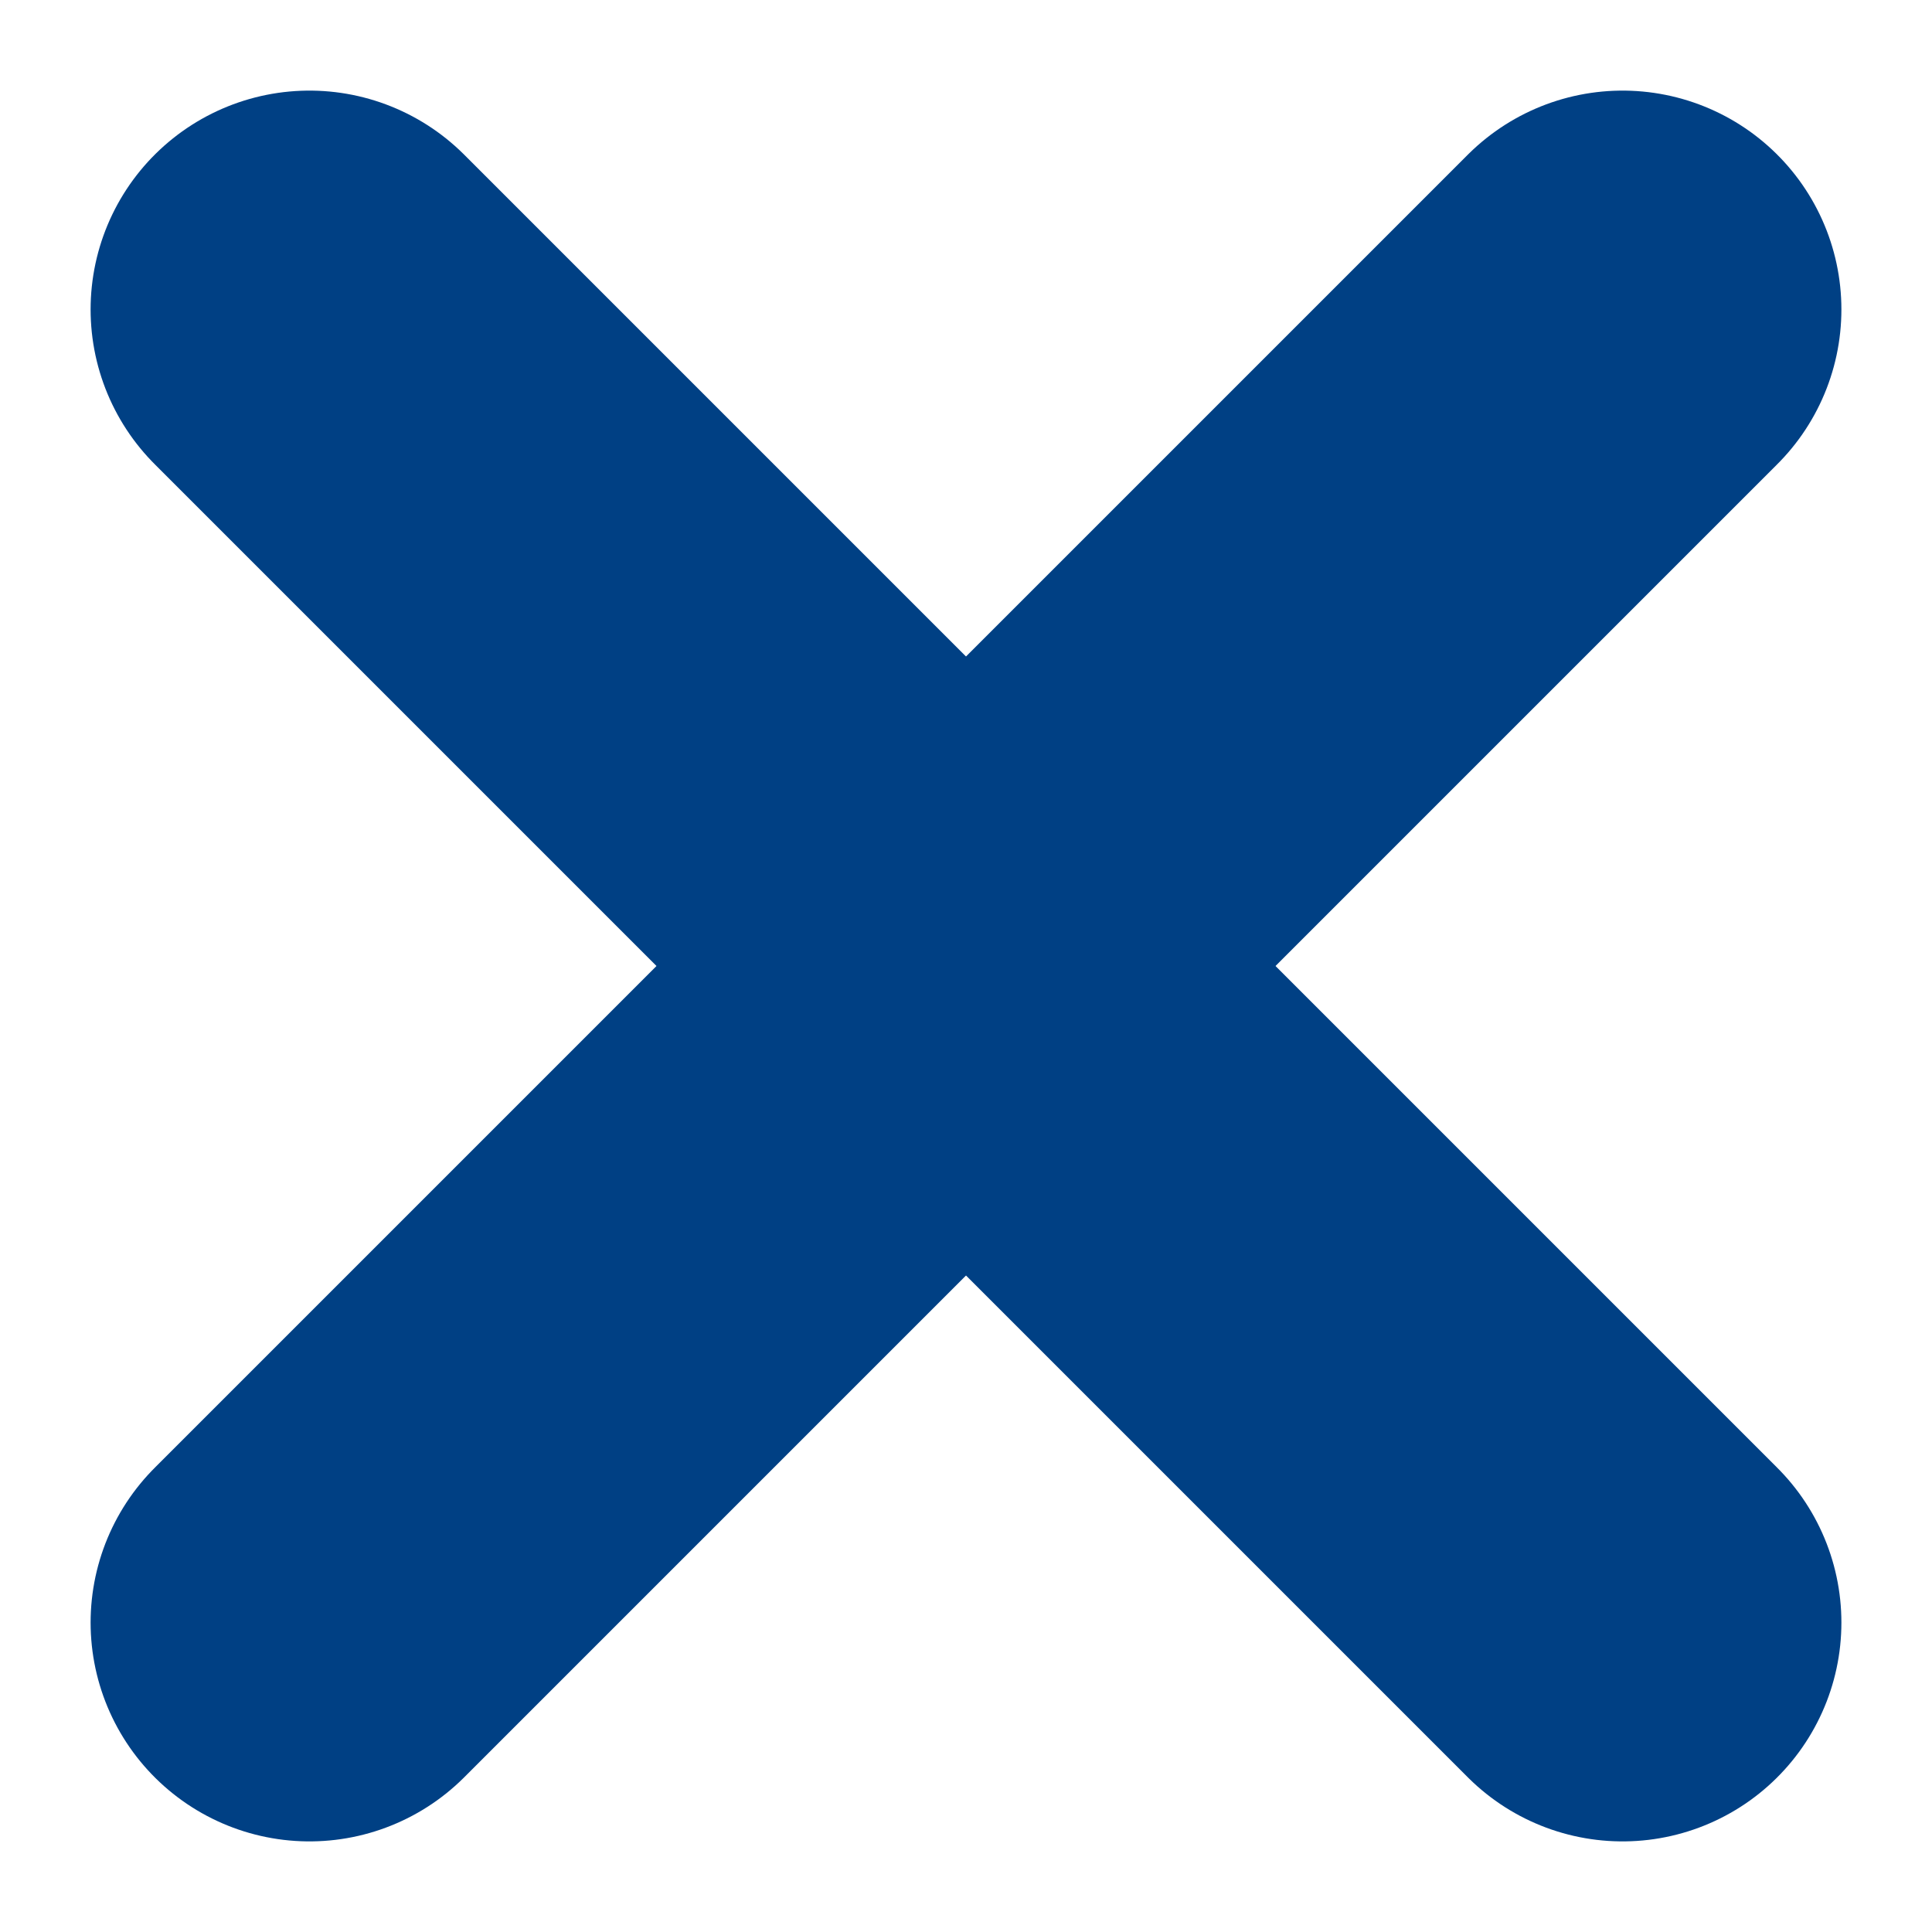 <svg xmlns="http://www.w3.org/2000/svg" width="8.828" height="8.828" viewBox="0 0 8.828 8.828">
  <g id="ic-actions-trash" transform="translate(-7.336 -9.679)">
    <line id="Linea_53" data-name="Linea 53" x1="6" y1="6" transform="translate(8.75 11.093)" fill="none" stroke="#004084" stroke-linecap="round" stroke-linejoin="bevel" stroke-width="2"/>
    <line id="Linea_54" data-name="Linea 54" x1="6" y2="6" transform="translate(8.75 11.093)" fill="none" stroke="#004084" stroke-linecap="round" stroke-linejoin="bevel" stroke-width="2"/>
  </g>
</svg>
